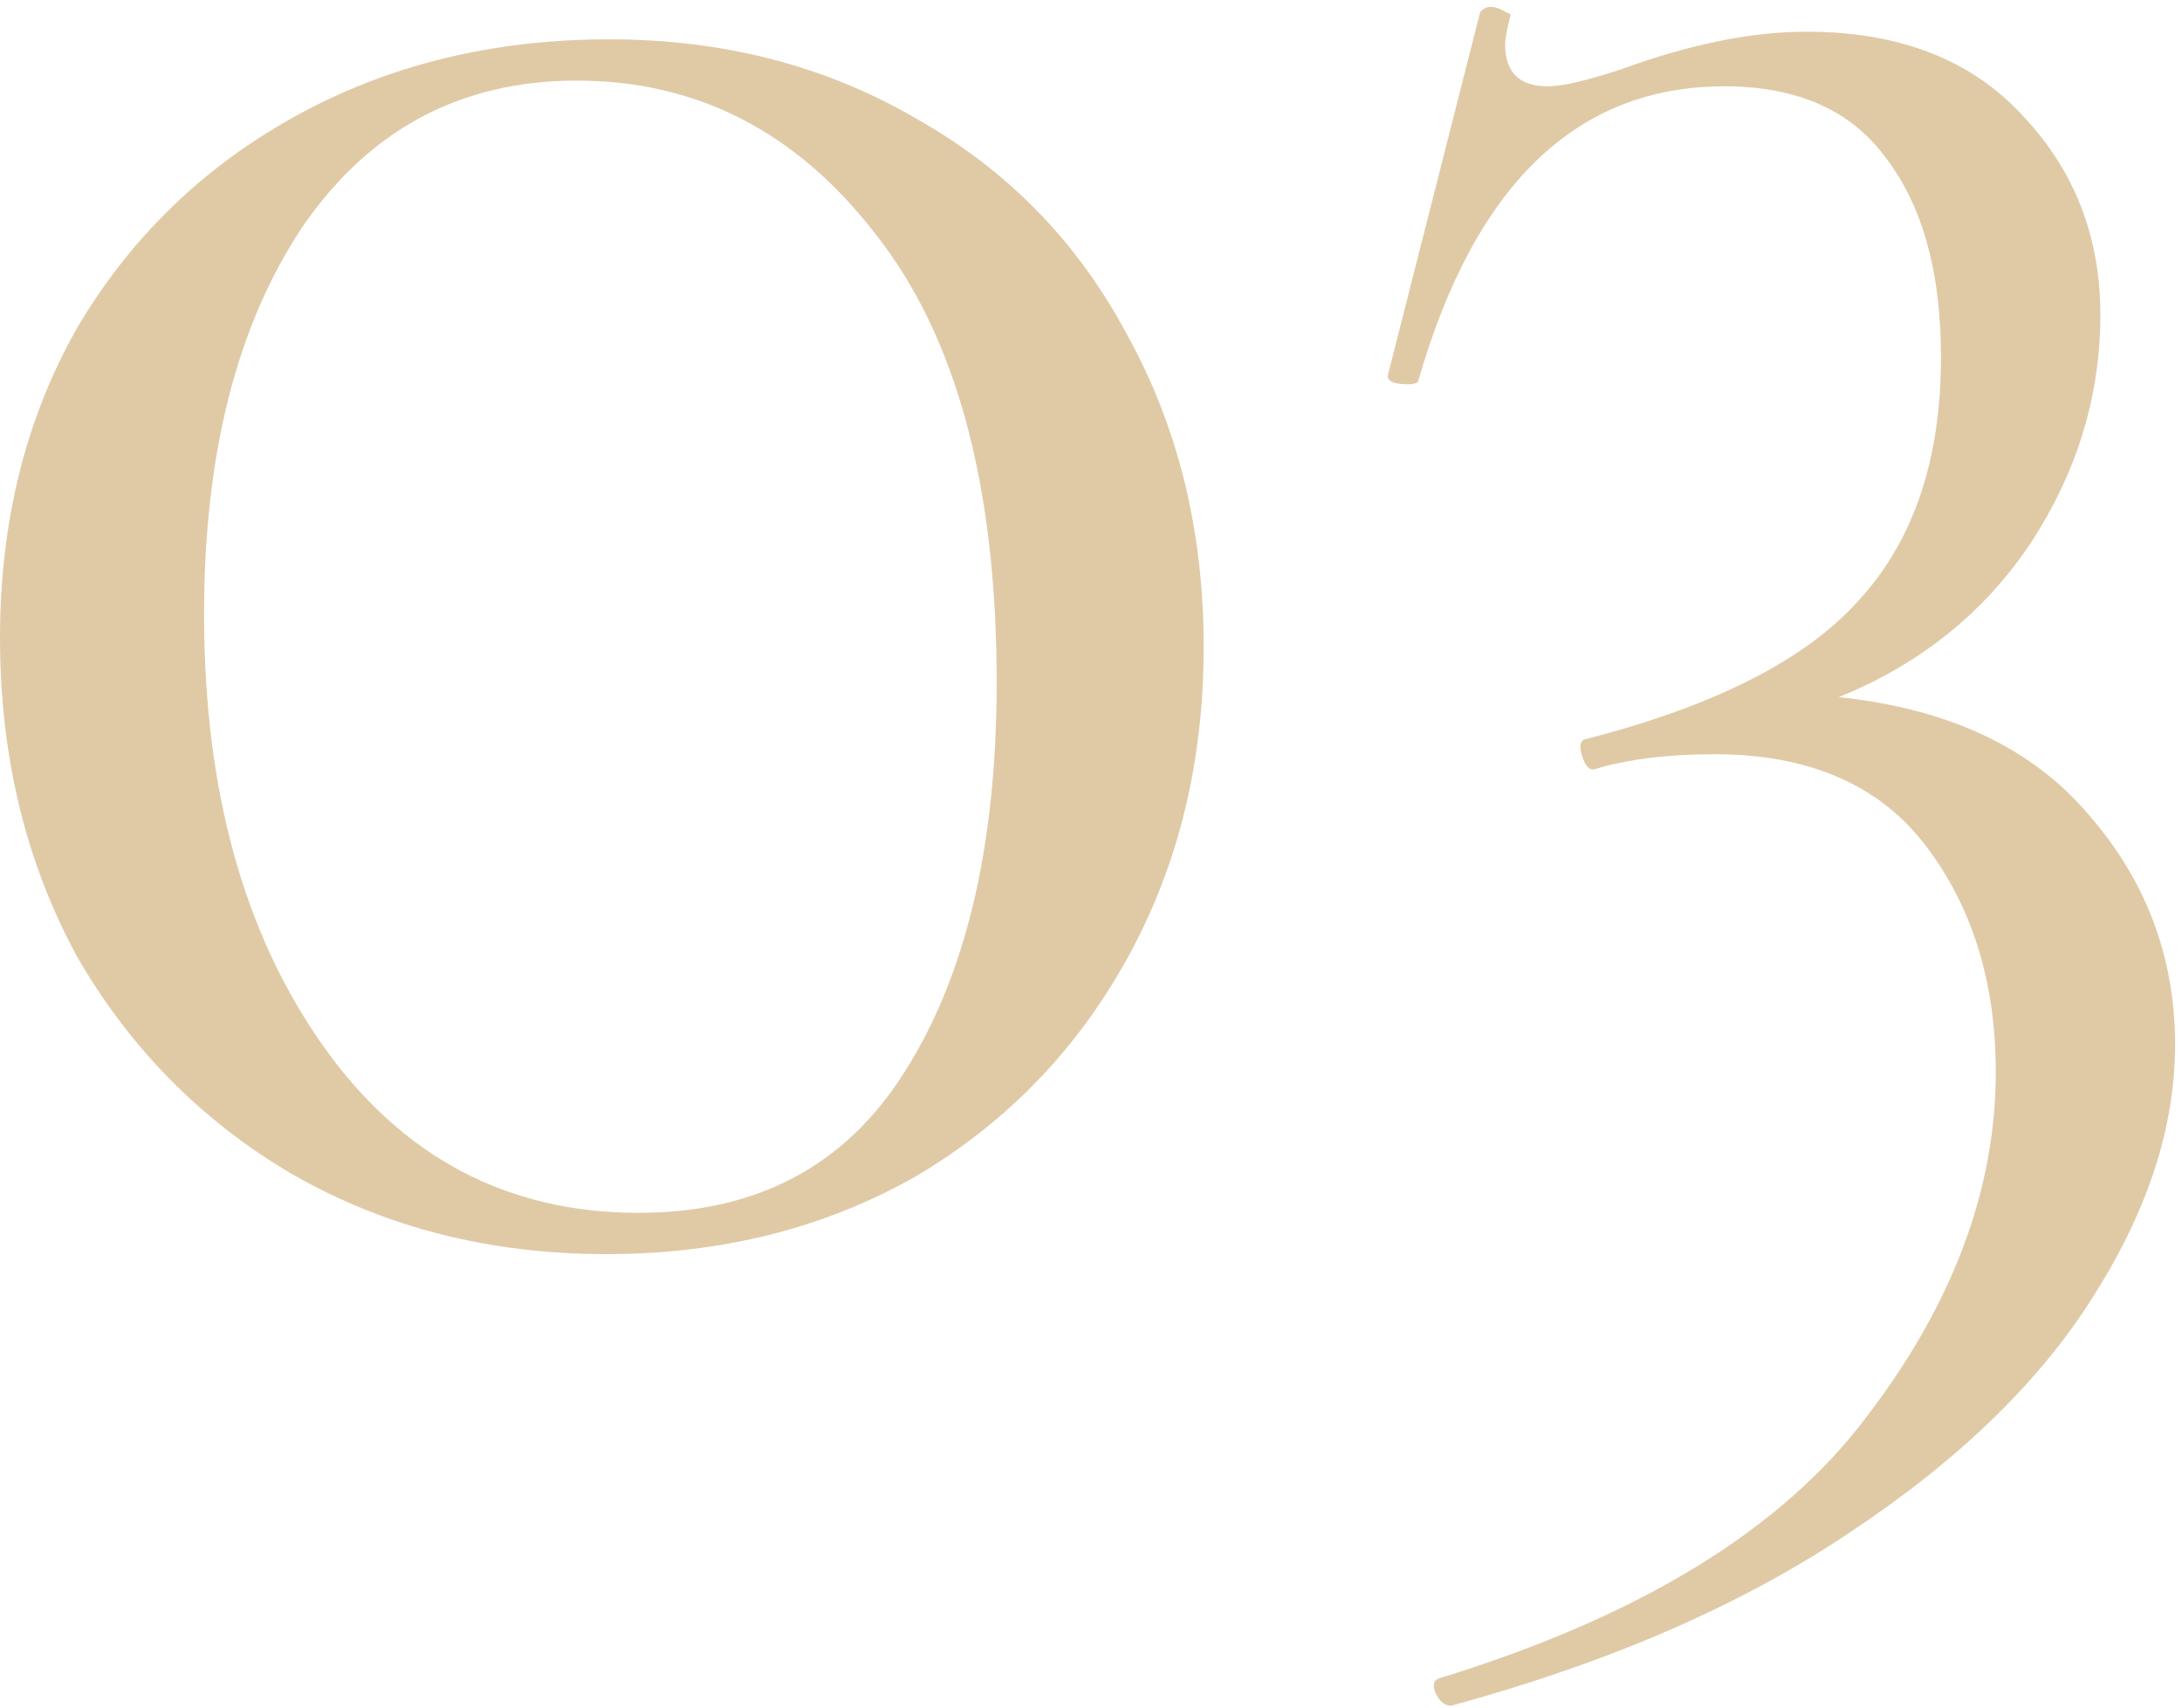 <?xml version="1.0" encoding="UTF-8"?> <svg xmlns="http://www.w3.org/2000/svg" width="138" height="108" viewBox="0 0 138 108" fill="none"> <path d="M38.344 79.32C30.987 79.32 24.378 77.641 18.517 74.285C12.781 70.928 8.23 66.328 4.863 60.485C1.621 54.517 0 47.803 0 40.344C0 33.009 1.621 26.482 4.863 20.763C8.23 15.044 12.844 10.568 18.704 7.336C24.565 4.103 31.174 2.487 38.531 2.487C45.763 2.487 52.248 4.165 57.983 7.522C63.719 10.755 68.146 15.292 71.264 21.136C74.506 26.979 76.127 33.568 76.127 40.903C76.127 48.239 74.506 54.828 71.264 60.671C68.022 66.514 63.532 71.115 57.797 74.471C52.06 77.704 45.576 79.32 38.344 79.32ZM40.401 76.709C47.883 76.709 53.495 73.725 57.235 67.758C61.101 61.666 63.034 53.46 63.034 43.141C63.034 30.709 60.477 21.26 55.365 14.795C50.377 8.33 44.08 5.098 36.474 5.098C29.116 5.098 23.318 8.206 19.078 14.422C14.963 20.638 12.906 28.782 12.906 38.852C12.906 49.917 15.4 58.993 20.388 66.079C25.376 73.166 32.047 76.709 40.401 76.709Z" fill="#E0CAA6"></path> <path d="M116.299 44.091C123.229 44.824 128.48 47.285 132.05 51.472C135.725 55.66 137.563 60.529 137.563 66.077C137.563 71.207 135.883 76.442 132.522 81.781C129.162 87.226 124.017 92.251 117.086 96.858C110.261 101.464 101.86 105.129 91.885 107.851C91.465 107.955 91.097 107.694 90.782 107.065C90.572 106.542 90.677 106.228 91.097 106.123C103.698 102.249 112.676 96.753 118.031 89.634C123.492 82.514 126.222 75.238 126.222 67.805C126.222 62.151 124.752 57.388 121.812 53.514C118.871 49.64 114.409 47.703 108.423 47.703C105.483 47.703 102.963 48.017 100.863 48.646C100.548 48.75 100.285 48.489 100.075 47.86C99.865 47.232 99.918 46.866 100.233 46.761C108.423 44.667 114.199 41.736 117.559 37.967C121.024 34.198 122.757 29.068 122.757 22.577C122.757 17.237 121.602 13.049 119.291 10.013C117.086 6.977 113.674 5.459 109.053 5.459C99.708 5.459 93.25 11.688 89.679 24.147C89.574 24.252 89.364 24.304 89.049 24.304C88.104 24.304 87.684 24.095 87.789 23.676L93.617 0.748C93.827 0.538 94.037 0.434 94.247 0.434C94.562 0.434 94.877 0.538 95.192 0.748C95.507 0.852 95.612 0.957 95.507 1.062C95.297 1.899 95.192 2.475 95.192 2.789C95.192 4.569 96.085 5.459 97.87 5.459C98.815 5.459 100.39 5.093 102.595 4.36C106.901 2.789 110.786 2.004 114.251 2.004C120.131 2.004 124.699 3.784 127.954 7.343C131.21 10.798 132.837 14.986 132.837 19.907C132.837 25.037 131.367 29.853 128.427 34.355C125.487 38.752 121.444 41.998 116.299 44.091Z" fill="#E0CAA6"></path> </svg> 